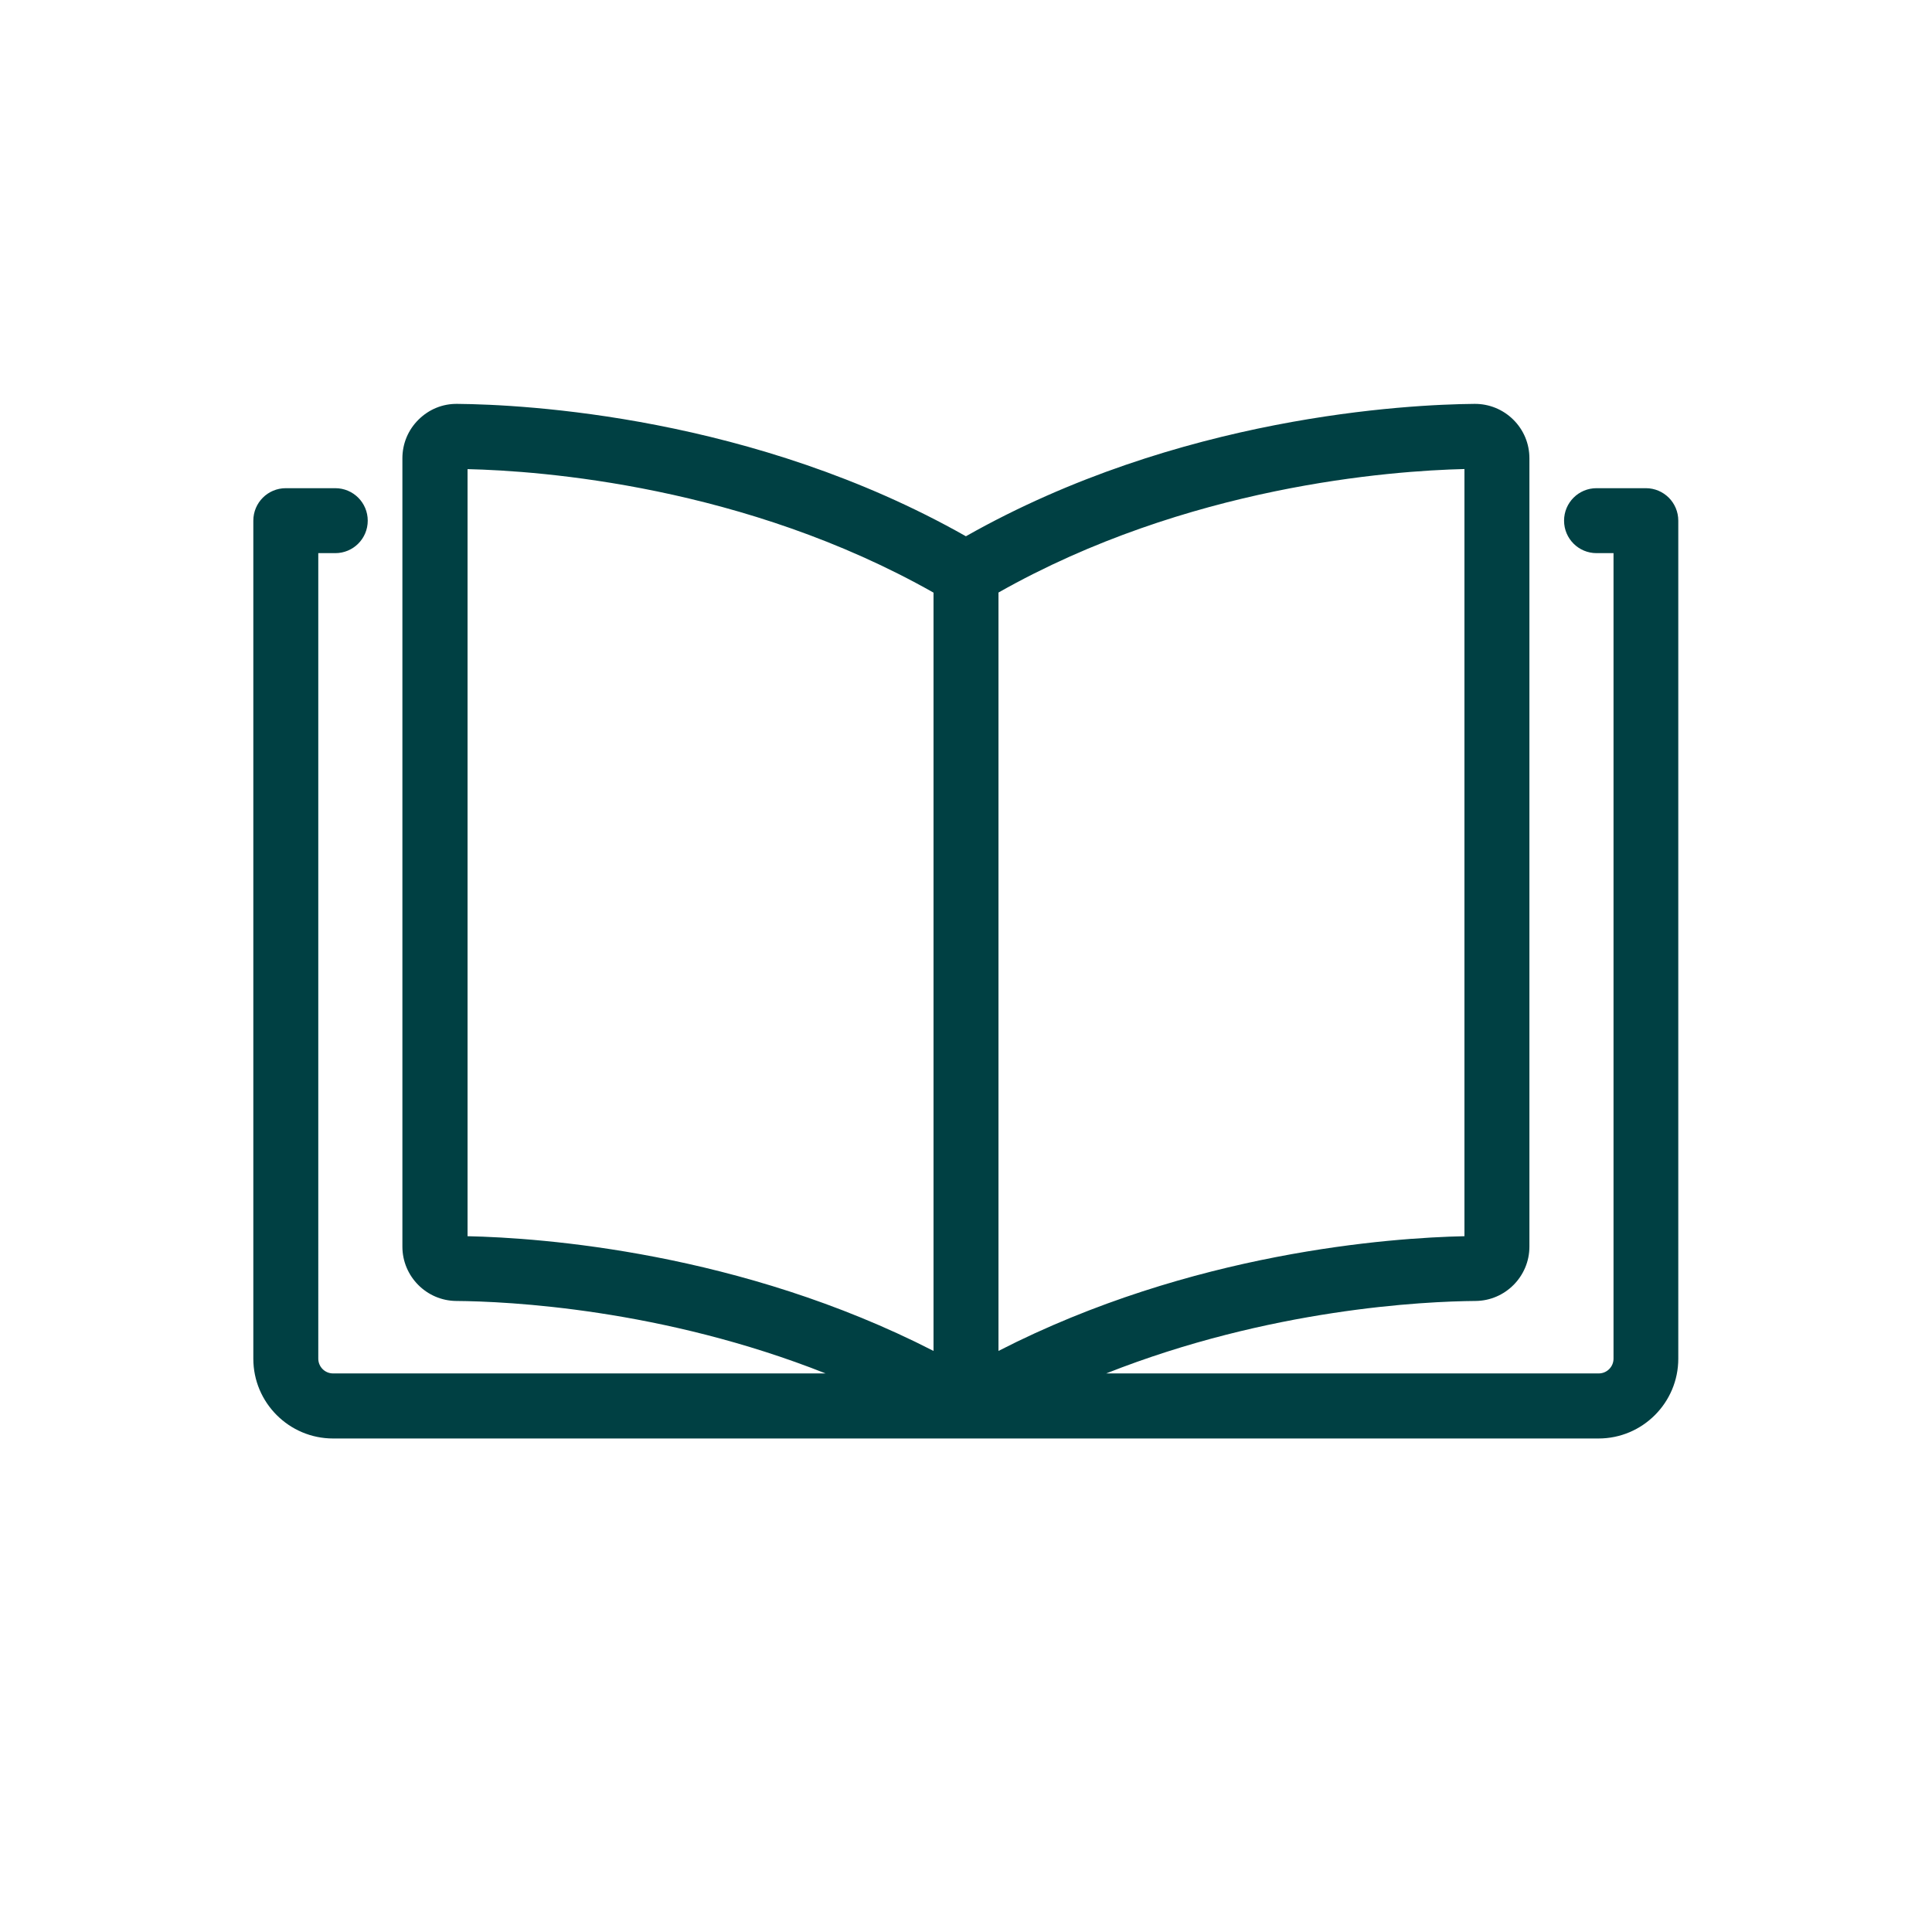 <?xml version="1.0" encoding="UTF-8"?><svg id="Fertility" xmlns="http://www.w3.org/2000/svg" viewBox="0 0 195.7 195.7"><defs><style>.cls-1{fill:#004043;}</style></defs><g id="Play"><path class="cls-1" d="m166.73,49.45h-5.01c-1.82,0-3.29,1.47-3.29,3.29s1.47,3.29,3.29,3.29h1.72v81.59c0,.83-.67,1.5-1.5,1.5h-49.89c16.59-6.56,32.21-7.3,37.41-7.34h0c3.01-.02,5.46-2.49,5.46-5.5V46.42c0-1.48-.58-2.87-1.63-3.91-1.05-1.04-2.45-1.61-3.93-1.6-6.74.06-29.97,1.21-51.52,13.41-21.54-12.2-44.78-13.35-51.52-13.41-1.49-.02-2.87.55-3.93,1.6-1.05,1.04-1.63,2.43-1.63,3.91v79.86c0,3.01,2.45,5.48,5.46,5.5h0c5.2.04,20.82.77,37.41,7.34h-49.89c-.83,0-1.5-.67-1.5-1.5V56.03h1.72c1.82,0,3.29-1.47,3.29-3.29s-1.47-3.29-3.29-3.29h-5.01c-1.82,0-3.29,1.47-3.29,3.29v84.89c0,4.46,3.63,8.08,8.08,8.08h128.18c4.46,0,8.08-3.63,8.08-8.08V52.74c0-1.82-1.47-3.29-3.29-3.29Zm-18.39,75.77c-7.46.16-27.64,1.59-47.2,11.62V60.02c19.12-10.82,39.74-12.33,47.2-12.51v77.7ZM47.36,47.52c7.46.17,28.07,1.69,47.2,12.51v76.81c-19.56-10.02-39.74-11.46-47.2-11.62V47.52Z"/></g></svg>